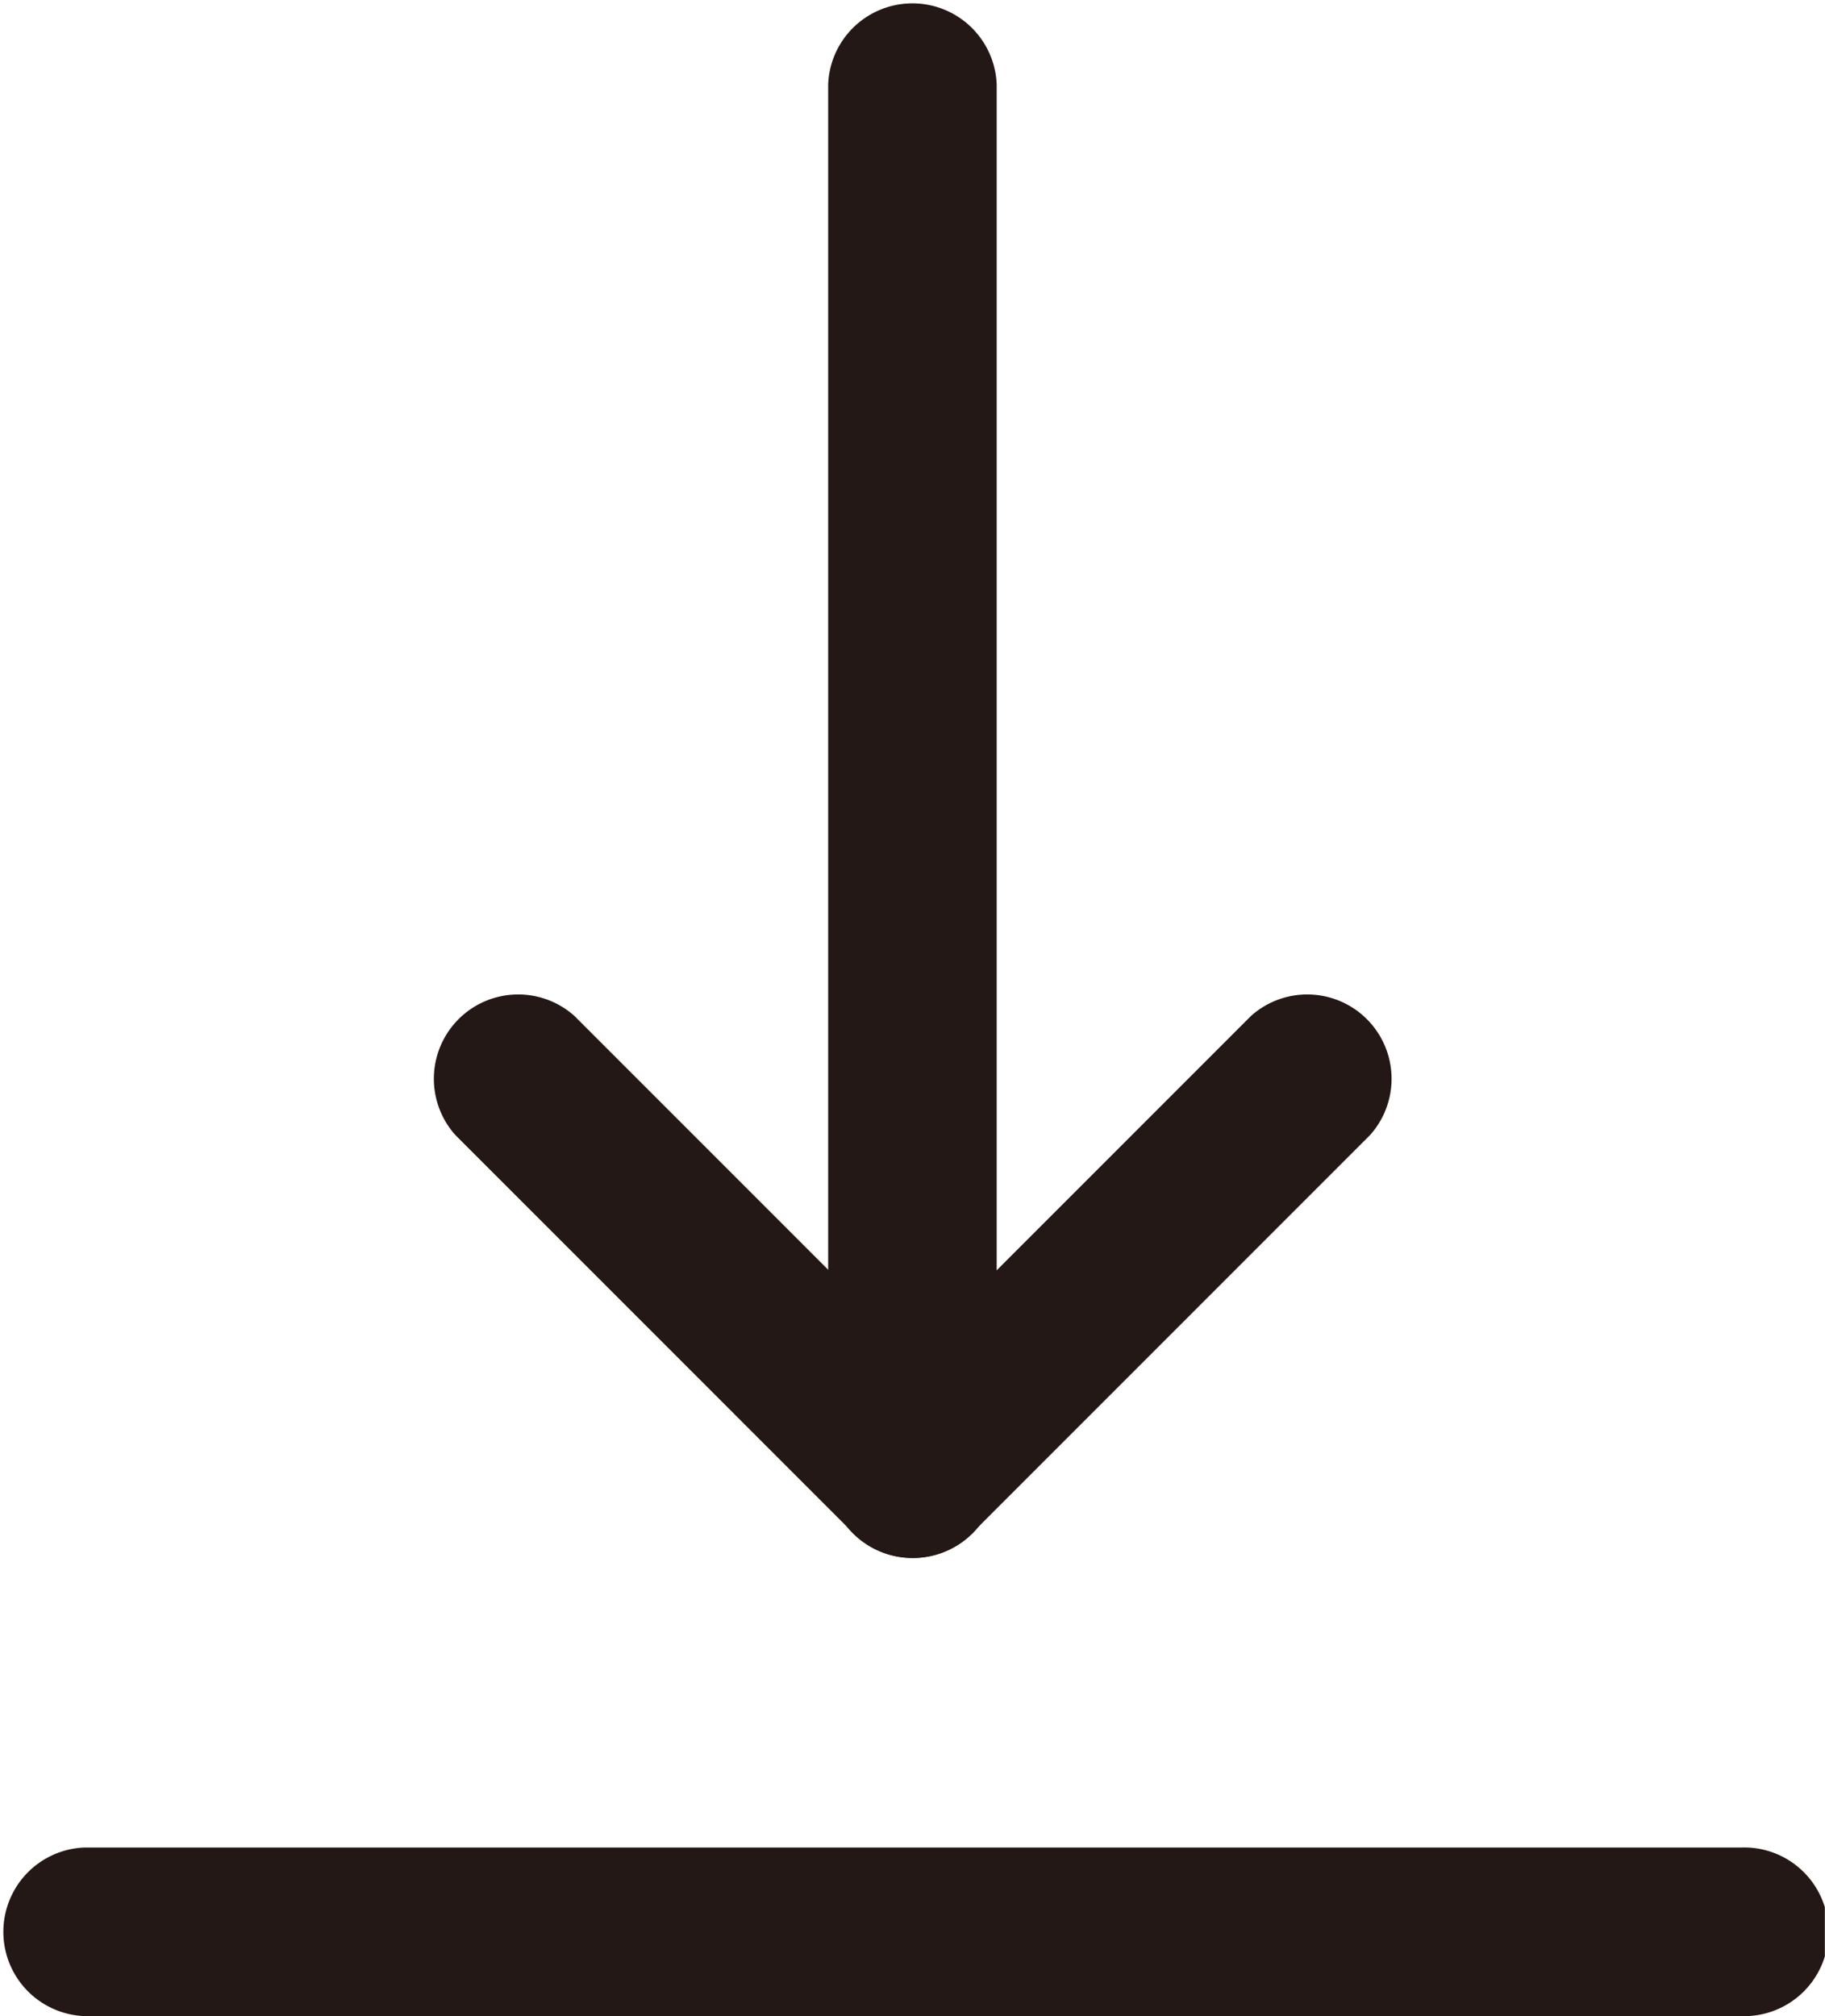 <svg xmlns="http://www.w3.org/2000/svg" width="12.552" height="13.864" data-name="Group 5"><defs><clipPath id="a"><path fill="#231815" d="M0 0h12.551v13.864H0z" data-name="Rectangle 309"/></clipPath></defs><g fill="#231815" clip-path="url(#a)" data-name="Group 3"><path d="M11.972 13.863H.579a.58.58 0 0 1 0-1.159h11.393a.58.58 0 1 1 0 1.159" data-name="Path 5"/><path d="M6.275 10.713a.579.579 0 0 1-.579-.579V.579a.58.58 0 0 1 1.159 0v8.156l1.749-1.749a.58.58 0 0 1 .819.819l-2.738 2.738a.579.579 0 0 1-.41.17" data-name="Path 6"/><path d="M6.28 10.713a.577.577 0 0 1-.41-.17L3.132 7.805a.58.58 0 0 1 .819-.819l2.738 2.738a.579.579 0 0 1-.41.989" data-name="Path 7"/></g></svg>
